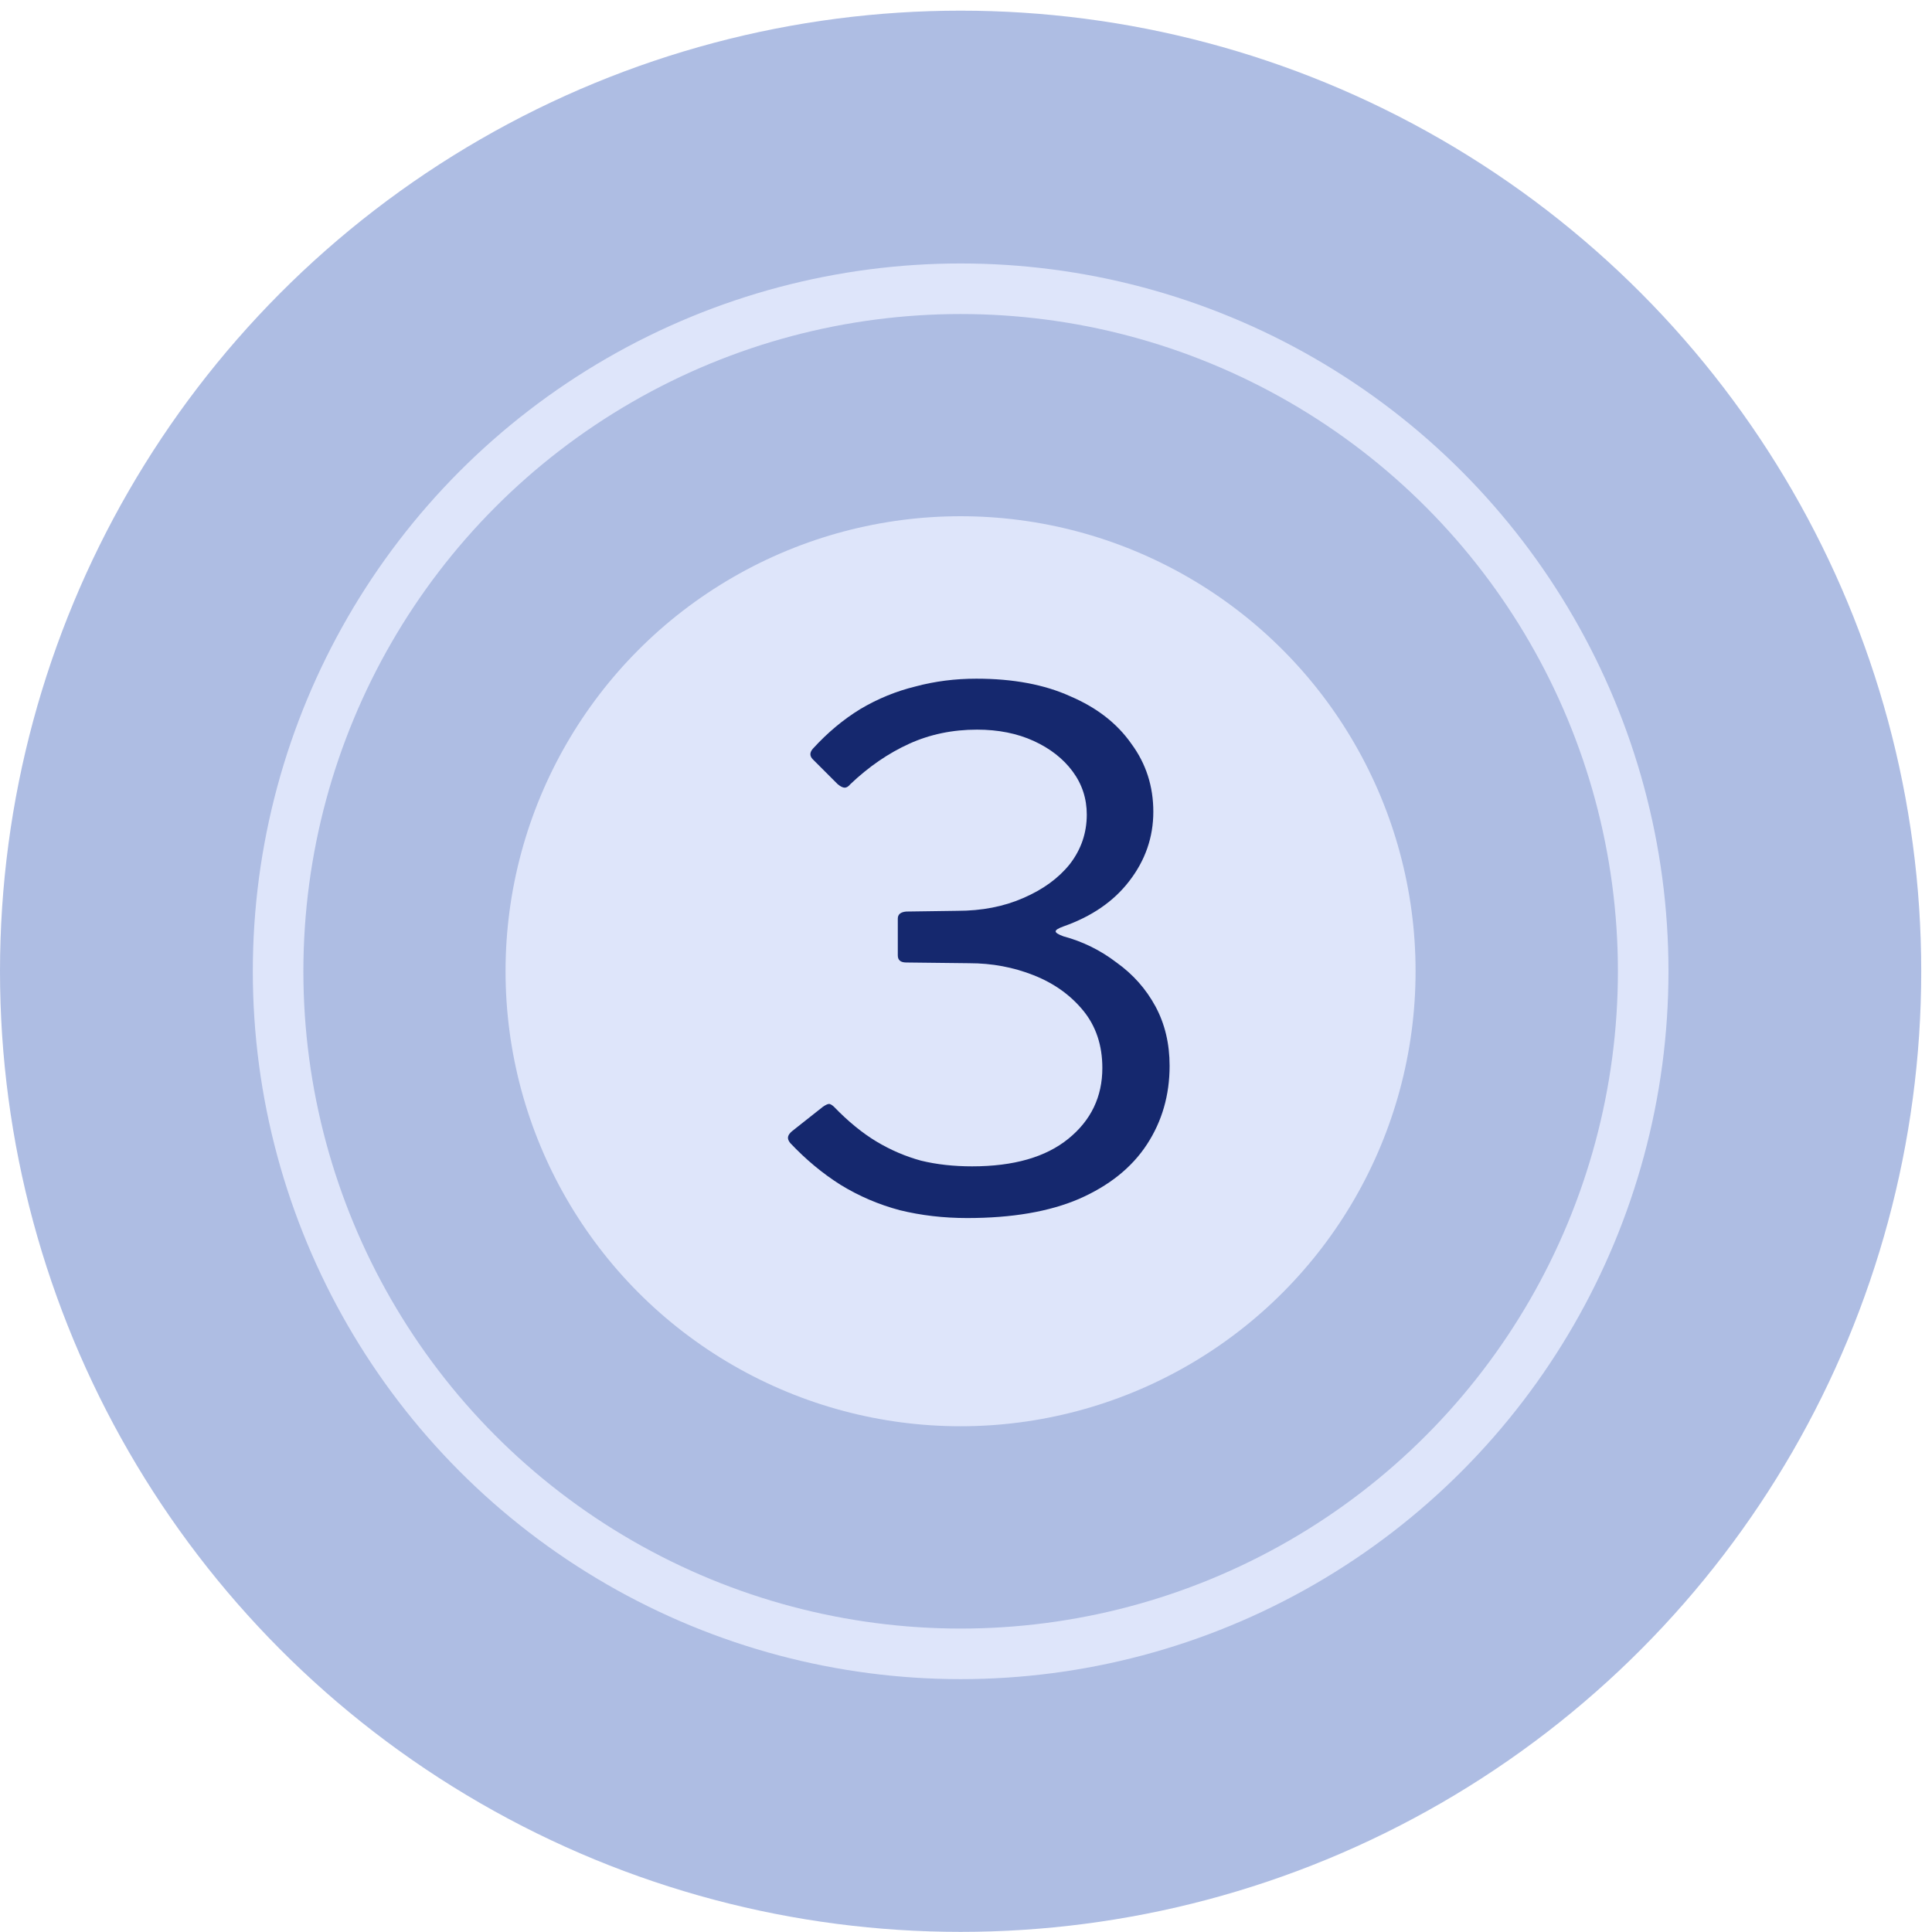 <svg width="70" height="70" viewBox="0 0 70 70" fill="none" xmlns="http://www.w3.org/2000/svg">
<circle cx="34.805" cy="35.191" r="34.805" fill="#7891D1" fill-opacity="0.6"/>
<circle cx="34.803" cy="35.19" r="16.486" fill="#DEE5FA"/>
<circle cx="34.806" cy="35.192" r="24.73" stroke="#DEE5FA" stroke-width="1.832"/>
<path d="M29.451 27.513C29.332 27.393 29.332 27.265 29.451 27.128C29.981 26.547 30.554 26.068 31.169 25.692C31.802 25.316 32.469 25.043 33.17 24.872C33.871 24.684 34.606 24.59 35.375 24.59C36.709 24.59 37.846 24.803 38.786 25.231C39.744 25.641 40.479 26.214 40.992 26.949C41.522 27.667 41.787 28.488 41.787 29.411C41.787 30.334 41.496 31.172 40.915 31.924C40.351 32.659 39.556 33.206 38.53 33.566C38.342 33.634 38.248 33.694 38.248 33.745C38.248 33.796 38.342 33.856 38.53 33.925C39.231 34.113 39.872 34.429 40.453 34.873C41.052 35.301 41.522 35.831 41.864 36.463C42.206 37.096 42.377 37.814 42.377 38.618C42.377 39.678 42.103 40.627 41.556 41.464C41.009 42.302 40.188 42.96 39.094 43.439C38.017 43.901 36.666 44.132 35.042 44.132C34.187 44.132 33.375 44.037 32.606 43.849C31.836 43.644 31.118 43.336 30.451 42.926C29.802 42.516 29.195 42.011 28.631 41.413C28.562 41.328 28.537 41.251 28.554 41.182C28.571 41.114 28.622 41.045 28.707 40.977L29.81 40.105C29.93 40.02 30.015 39.985 30.067 40.002C30.118 40.02 30.169 40.054 30.221 40.105C30.733 40.635 31.247 41.054 31.759 41.362C32.272 41.669 32.811 41.9 33.375 42.054C33.939 42.191 34.555 42.259 35.221 42.259C36.726 42.259 37.889 41.926 38.709 41.259C39.53 40.592 39.94 39.737 39.94 38.695C39.94 37.874 39.709 37.181 39.248 36.617C38.786 36.053 38.188 35.626 37.453 35.335C36.718 35.044 35.94 34.899 35.119 34.899L32.837 34.873C32.631 34.873 32.529 34.788 32.529 34.617V33.283C32.529 33.13 32.631 33.044 32.837 33.027L34.683 33.001C35.572 33.001 36.367 32.847 37.068 32.54C37.786 32.232 38.35 31.822 38.761 31.309C39.171 30.779 39.376 30.18 39.376 29.514C39.376 28.932 39.205 28.411 38.863 27.949C38.521 27.488 38.051 27.12 37.453 26.846C36.854 26.573 36.17 26.436 35.401 26.436C34.512 26.436 33.691 26.607 32.939 26.949C32.187 27.291 31.477 27.778 30.811 28.411C30.742 28.496 30.674 28.539 30.605 28.539C30.537 28.539 30.451 28.496 30.349 28.411L29.451 27.513Z" fill="#15286E"/>
</svg>
